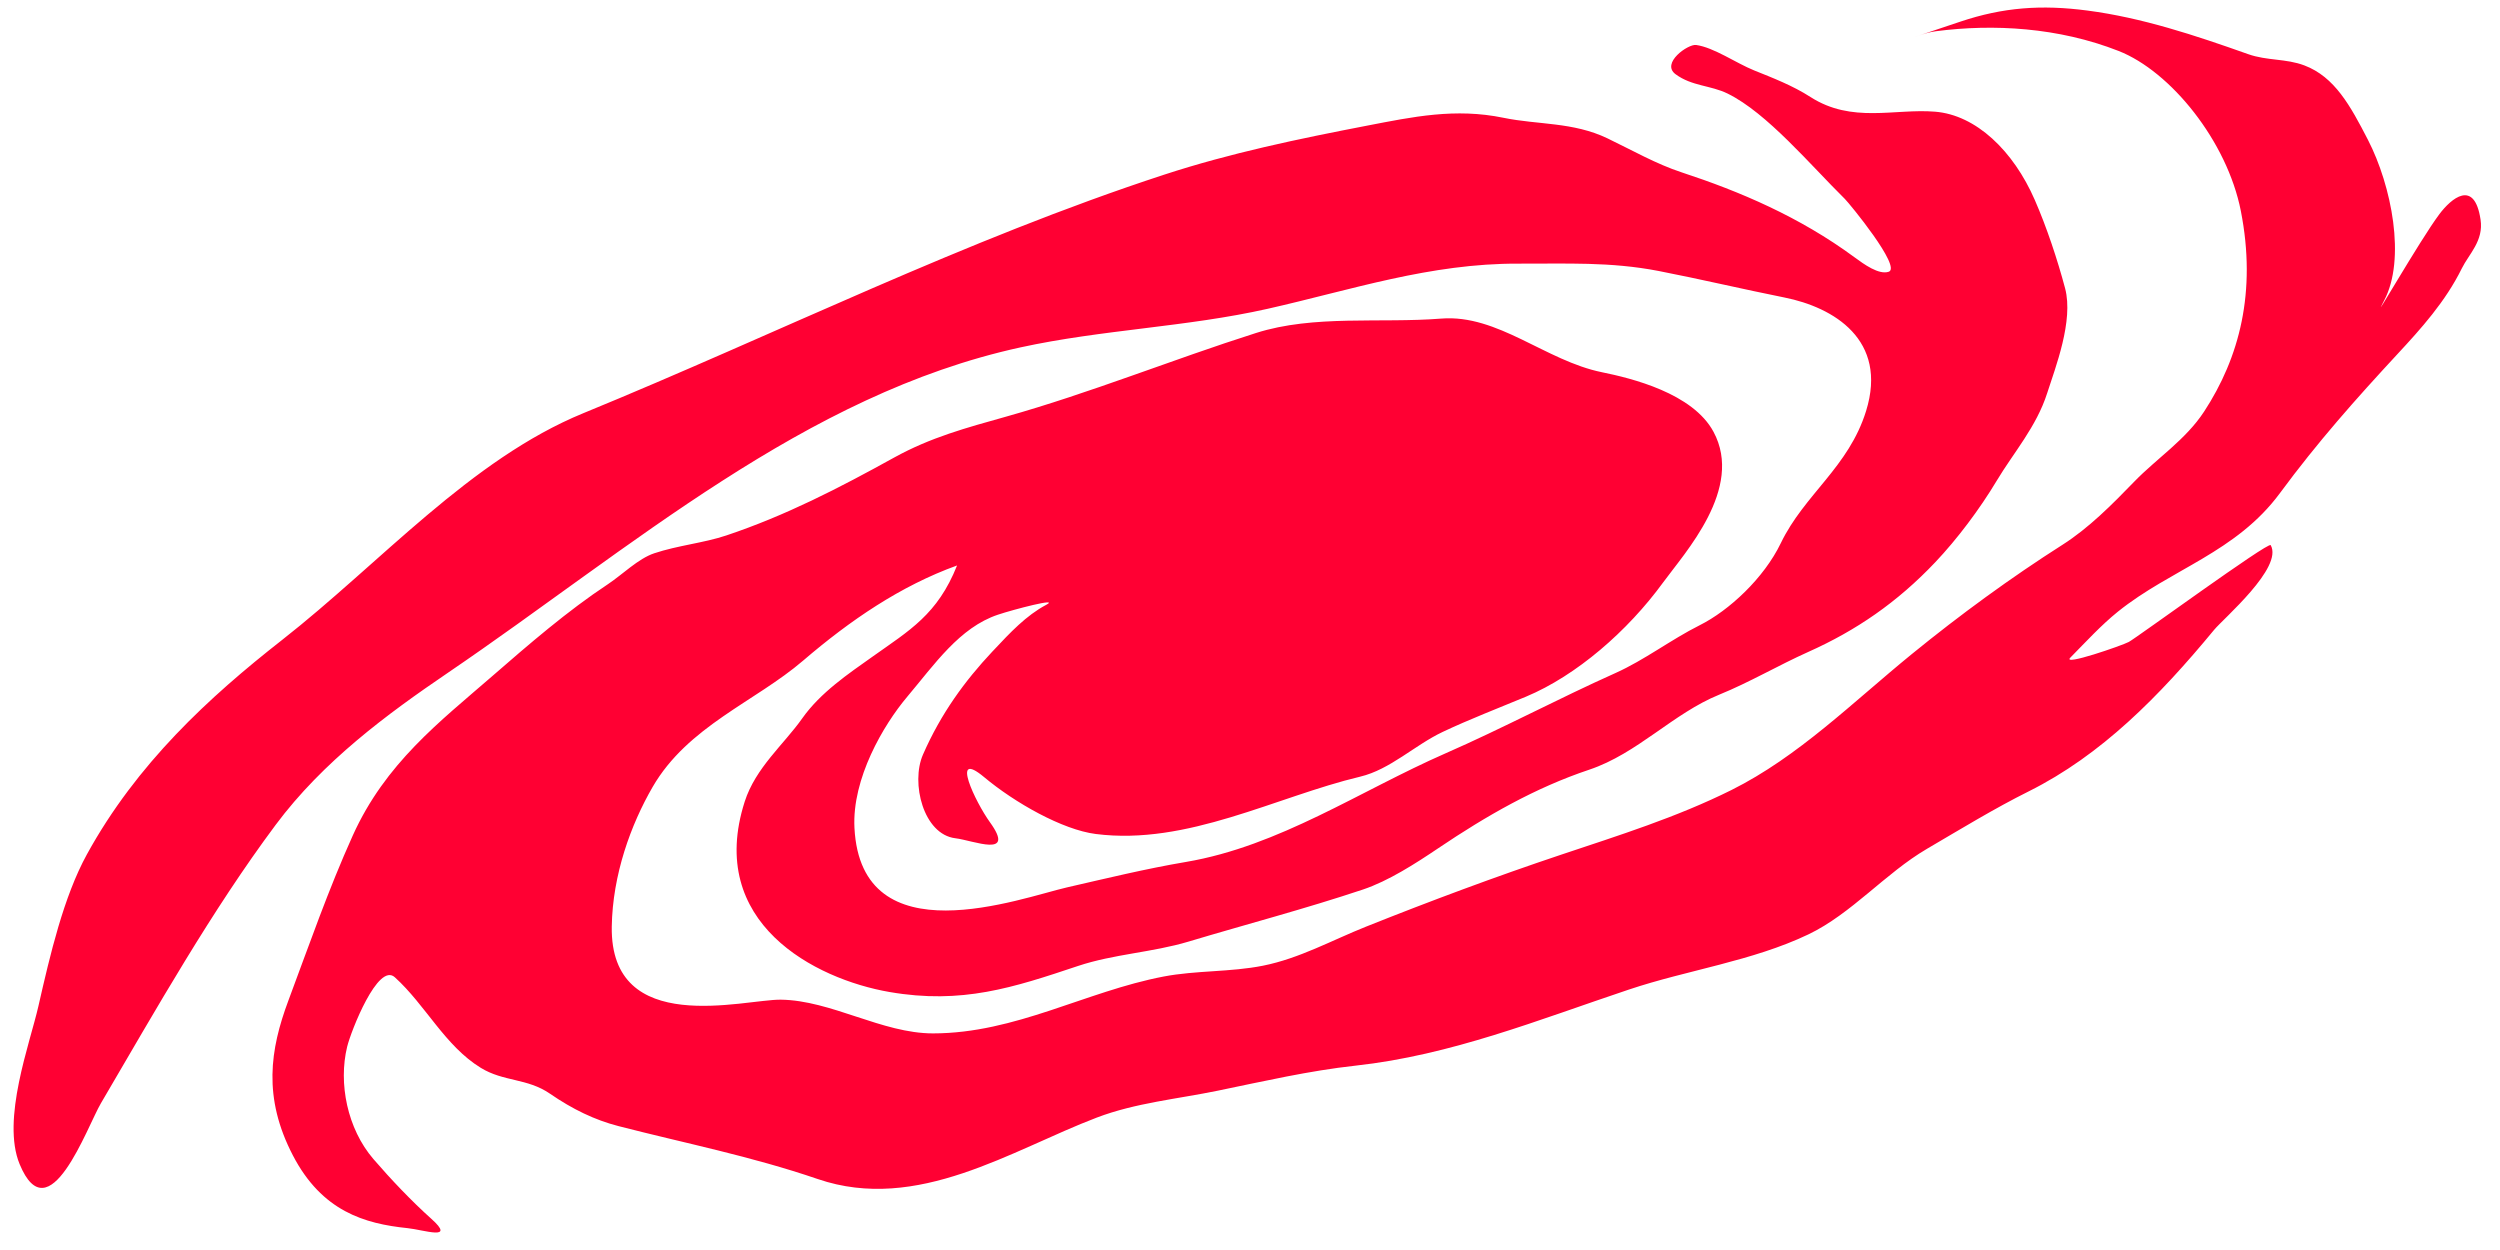 <?xml version="1.0" encoding="UTF-8"?> <svg xmlns="http://www.w3.org/2000/svg" width="92" height="46" viewBox="0 0 92 46" fill="none"><path d="M35.22 20.809C33.143 21.56 31.292 22.822 29.555 24.311C27.791 25.824 25.312 26.724 24.017 28.96C23.218 30.341 22.542 32.185 22.513 34.102C22.451 38.196 27.399 36.772 28.73 36.788C30.585 36.809 32.46 38.031 34.336 38.029C37.374 38.026 39.942 36.487 42.823 35.936C44.016 35.708 45.284 35.776 46.476 35.538C47.823 35.269 49.01 34.603 50.272 34.1C52.649 33.151 55.027 32.264 57.457 31.45C59.576 30.741 61.708 30.074 63.719 29.072C66.184 27.842 68.18 25.843 70.36 24.066C72.137 22.618 74.005 21.254 75.901 20.047C76.862 19.436 77.723 18.57 78.546 17.719C79.367 16.872 80.431 16.186 81.11 15.148C82.407 13.166 83.049 10.746 82.463 7.764C81.958 5.197 79.881 2.627 77.964 1.875C75.741 1.004 73.357 0.875 71.243 1.149C71.017 1.178 70.803 1.245 70.59 1.316L70.478 1.353L70.516 1.341C70.54 1.332 70.565 1.324 70.59 1.316L72.148 0.794C73.709 0.272 75.115 0.164 76.823 0.389C78.824 0.652 80.755 1.291 82.733 1.993C83.429 2.24 84.118 2.149 84.802 2.408C85.918 2.831 86.494 3.892 87.139 5.143C88.012 6.836 88.545 9.54 87.734 11.063C87.128 12.203 89.031 8.869 89.768 7.883C90.2 7.307 91.058 6.566 91.285 8.084C91.402 8.863 90.854 9.351 90.597 9.873C89.993 11.101 89.084 12.106 88.235 13.021C86.701 14.677 85.285 16.27 83.906 18.141C82.289 20.336 79.893 20.937 77.939 22.509C77.322 23.005 76.755 23.626 76.186 24.203C75.871 24.524 78.088 23.758 78.339 23.624C78.62 23.476 83.482 19.923 83.561 20.061C84.033 20.883 81.826 22.759 81.479 23.179C79.456 25.632 77.322 27.792 74.661 29.12C73.377 29.76 72.158 30.508 70.912 31.237C69.379 32.135 68.137 33.626 66.548 34.386C64.484 35.372 62.104 35.692 59.943 36.416C56.625 37.526 53.402 38.831 49.882 39.216C48.178 39.403 46.492 39.792 44.826 40.135C43.332 40.443 41.79 40.584 40.365 41.126C37.235 42.316 33.764 44.644 30.097 43.39C27.639 42.549 25.215 42.073 22.758 41.44C21.885 41.215 21.069 40.819 20.239 40.248C19.403 39.672 18.534 39.813 17.692 39.296C16.373 38.486 15.665 36.991 14.528 35.962C13.912 35.405 12.918 37.935 12.775 38.52C12.448 39.863 12.779 41.535 13.742 42.654C14.392 43.409 15.159 44.213 15.873 44.852C16.794 45.677 15.599 45.257 15 45.196C13.408 45.033 11.848 44.571 10.781 42.524C9.667 40.386 9.94 38.623 10.612 36.822C11.39 34.739 12.085 32.735 12.982 30.747C14.182 28.089 16.177 26.565 18.093 24.901C19.474 23.701 20.876 22.487 22.372 21.498C22.9 21.148 23.486 20.558 24.075 20.361C24.942 20.071 25.905 19.981 26.727 19.705C28.909 18.975 30.872 17.962 32.899 16.841C34.252 16.093 35.562 15.743 37.015 15.335C40.124 14.461 43.133 13.236 46.222 12.254C48.347 11.577 50.798 11.902 53.039 11.724C55.123 11.559 56.874 13.276 58.955 13.699C60.031 13.919 62.293 14.465 63.059 15.894C64.178 17.979 62.005 20.334 61.2 21.438C59.898 23.224 58.015 24.861 56.155 25.638C55.139 26.062 54.089 26.463 53.092 26.934C52.068 27.417 51.158 28.318 50.055 28.581C46.954 29.321 43.692 31.121 40.325 30.691C39.097 30.535 37.342 29.54 36.218 28.6C34.955 27.544 35.895 29.518 36.428 30.256C37.397 31.596 35.825 30.928 35.159 30.848C33.98 30.707 33.51 28.811 33.965 27.77C34.627 26.257 35.501 25.063 36.519 23.977L36.569 23.925C37.168 23.286 37.764 22.649 38.499 22.259C39.033 21.975 37.296 22.429 36.726 22.62C35.309 23.094 34.394 24.446 33.381 25.646C32.507 26.684 31.35 28.655 31.444 30.468C31.692 35.264 37.563 33.046 39.261 32.657C40.715 32.324 42.159 31.971 43.641 31.72C47.083 31.136 50.03 29.11 53.193 27.724C55.307 26.799 57.355 25.705 59.451 24.767C60.515 24.291 61.492 23.538 62.55 23.008C63.632 22.467 64.913 21.276 65.534 19.987C66.399 18.193 68.031 17.193 68.672 15.124C69.484 12.504 67.475 11.31 65.671 10.949C64.129 10.64 62.584 10.273 61.042 9.973C59.256 9.626 57.628 9.71 55.886 9.702C52.627 9.688 49.726 10.67 46.649 11.364C43.659 12.037 40.555 12.129 37.557 12.783C29.613 14.517 23.231 20.169 16.486 24.756C14.246 26.279 11.89 28.013 10.143 30.357C7.786 33.52 5.773 37.087 3.714 40.599C3.198 41.479 1.799 45.452 0.721 42.837C0.046 41.199 1.102 38.396 1.413 37.028C1.845 35.128 2.343 33.001 3.196 31.445C5.03 28.103 7.697 25.653 10.376 23.554C13.992 20.722 17.313 16.908 21.47 15.204C28.615 12.275 35.49 8.833 42.841 6.428C45.272 5.633 47.795 5.108 50.318 4.622C51.988 4.3 53.55 3.967 55.331 4.335C56.593 4.596 57.891 4.485 59.154 5.091C60.071 5.532 60.952 6.037 61.883 6.342C64.021 7.044 66.221 7.976 68.247 9.469C68.595 9.725 69.143 10.122 69.504 10.001C69.993 9.838 68.052 7.479 67.891 7.321C66.624 6.072 65.029 4.158 63.577 3.444C62.95 3.136 62.263 3.175 61.662 2.732C61.111 2.326 62.121 1.614 62.416 1.655C63.076 1.747 63.883 2.321 64.55 2.59C65.23 2.864 65.967 3.146 66.626 3.57C68.153 4.55 69.713 3.989 71.21 4.11C72.718 4.231 74.089 5.547 74.878 7.353C75.316 8.355 75.714 9.55 75.996 10.611C76.312 11.806 75.637 13.528 75.337 14.465C74.94 15.708 74.098 16.657 73.481 17.688C72.846 18.748 72.02 19.842 71.222 20.686C69.816 22.171 68.301 23.205 66.548 23.989C65.447 24.482 64.381 25.111 63.269 25.563C61.567 26.255 60.26 27.73 58.485 28.324C56.495 28.99 54.702 30.02 52.929 31.214C52.091 31.779 51.091 32.422 50.158 32.734C48.035 33.444 45.865 34.013 43.734 34.652C42.401 35.051 40.986 35.108 39.667 35.549C37.291 36.344 35.398 36.968 32.73 36.505C29.98 36.028 25.979 33.954 27.405 29.501C27.806 28.25 28.845 27.396 29.523 26.435C30.197 25.48 31.23 24.789 32.107 24.166C33.472 23.196 34.502 22.614 35.22 20.809Z" fill="#FF0033"></path></svg> 